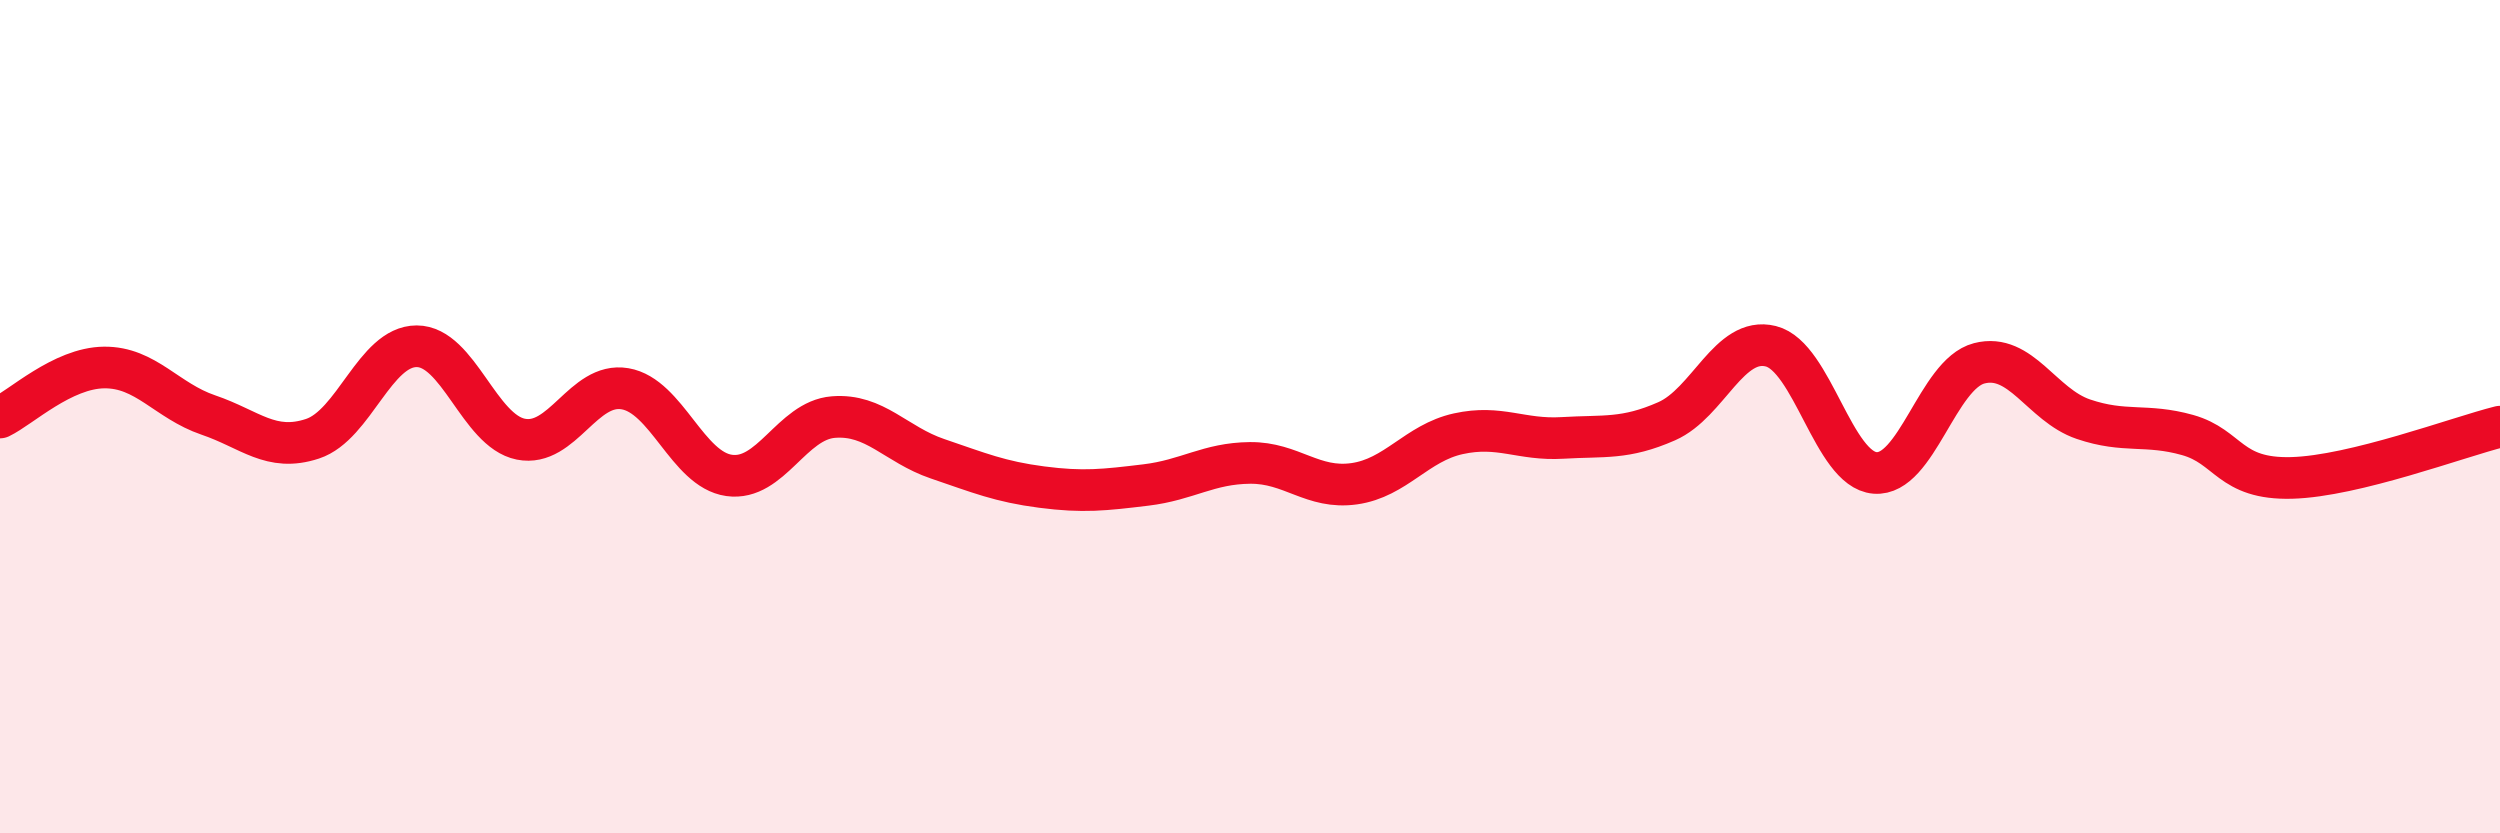 
    <svg width="60" height="20" viewBox="0 0 60 20" xmlns="http://www.w3.org/2000/svg">
      <path
        d="M 0,10.02 C 0.5,9.78 1.5,8.83 2.5,8.82 C 3.5,8.81 4,9.62 5,9.96 C 6,10.3 6.5,10.86 7.5,10.53 C 8.5,10.2 9,8.31 10,8.31 C 11,8.31 11.5,10.34 12.5,10.54 C 13.5,10.74 14,9.16 15,9.33 C 16,9.5 16.5,11.27 17.5,11.41 C 18.5,11.55 19,10.09 20,10.01 C 21,9.93 21.5,10.67 22.5,11.01 C 23.5,11.35 24,11.56 25,11.69 C 26,11.82 26.5,11.76 27.5,11.64 C 28.5,11.52 29,11.12 30,11.11 C 31,11.1 31.5,11.75 32.5,11.61 C 33.5,11.47 34,10.63 35,10.41 C 36,10.19 36.5,10.57 37.5,10.51 C 38.5,10.45 39,10.55 40,10.11 C 41,9.67 41.5,8.06 42.5,8.31 C 43.5,8.56 44,11.27 45,11.35 C 46,11.43 46.5,8.98 47.5,8.72 C 48.5,8.46 49,9.72 50,10.06 C 51,10.4 51.5,10.16 52.5,10.44 C 53.5,10.72 53.5,11.51 55,11.47 C 56.5,11.43 59,10.49 60,10.24L60 20L0 20Z"
        fill="#EB0A25"
        opacity="0.1"
        stroke-linecap="round"
        stroke-linejoin="round"
      />
      <path
        d="M 0,10.02 C 0.5,9.78 1.5,8.83 2.5,8.82 C 3.5,8.81 4,9.62 5,9.96 C 6,10.3 6.5,10.86 7.5,10.53 C 8.5,10.2 9,8.31 10,8.31 C 11,8.31 11.5,10.34 12.5,10.54 C 13.5,10.74 14,9.16 15,9.33 C 16,9.5 16.5,11.27 17.5,11.41 C 18.5,11.55 19,10.09 20,10.01 C 21,9.93 21.5,10.67 22.5,11.01 C 23.5,11.35 24,11.56 25,11.69 C 26,11.82 26.5,11.76 27.5,11.64 C 28.5,11.52 29,11.12 30,11.11 C 31,11.1 31.5,11.75 32.5,11.61 C 33.5,11.47 34,10.63 35,10.41 C 36,10.19 36.5,10.57 37.5,10.51 C 38.5,10.45 39,10.55 40,10.11 C 41,9.67 41.5,8.06 42.5,8.31 C 43.5,8.56 44,11.27 45,11.35 C 46,11.43 46.5,8.98 47.5,8.72 C 48.5,8.46 49,9.72 50,10.06 C 51,10.4 51.5,10.16 52.5,10.44 C 53.5,10.72 53.5,11.51 55,11.47 C 56.5,11.43 59,10.49 60,10.24"
        stroke="#EB0A25"
        stroke-width="1"
        fill="none"
        stroke-linecap="round"
        stroke-linejoin="round"
      />
    </svg>
  